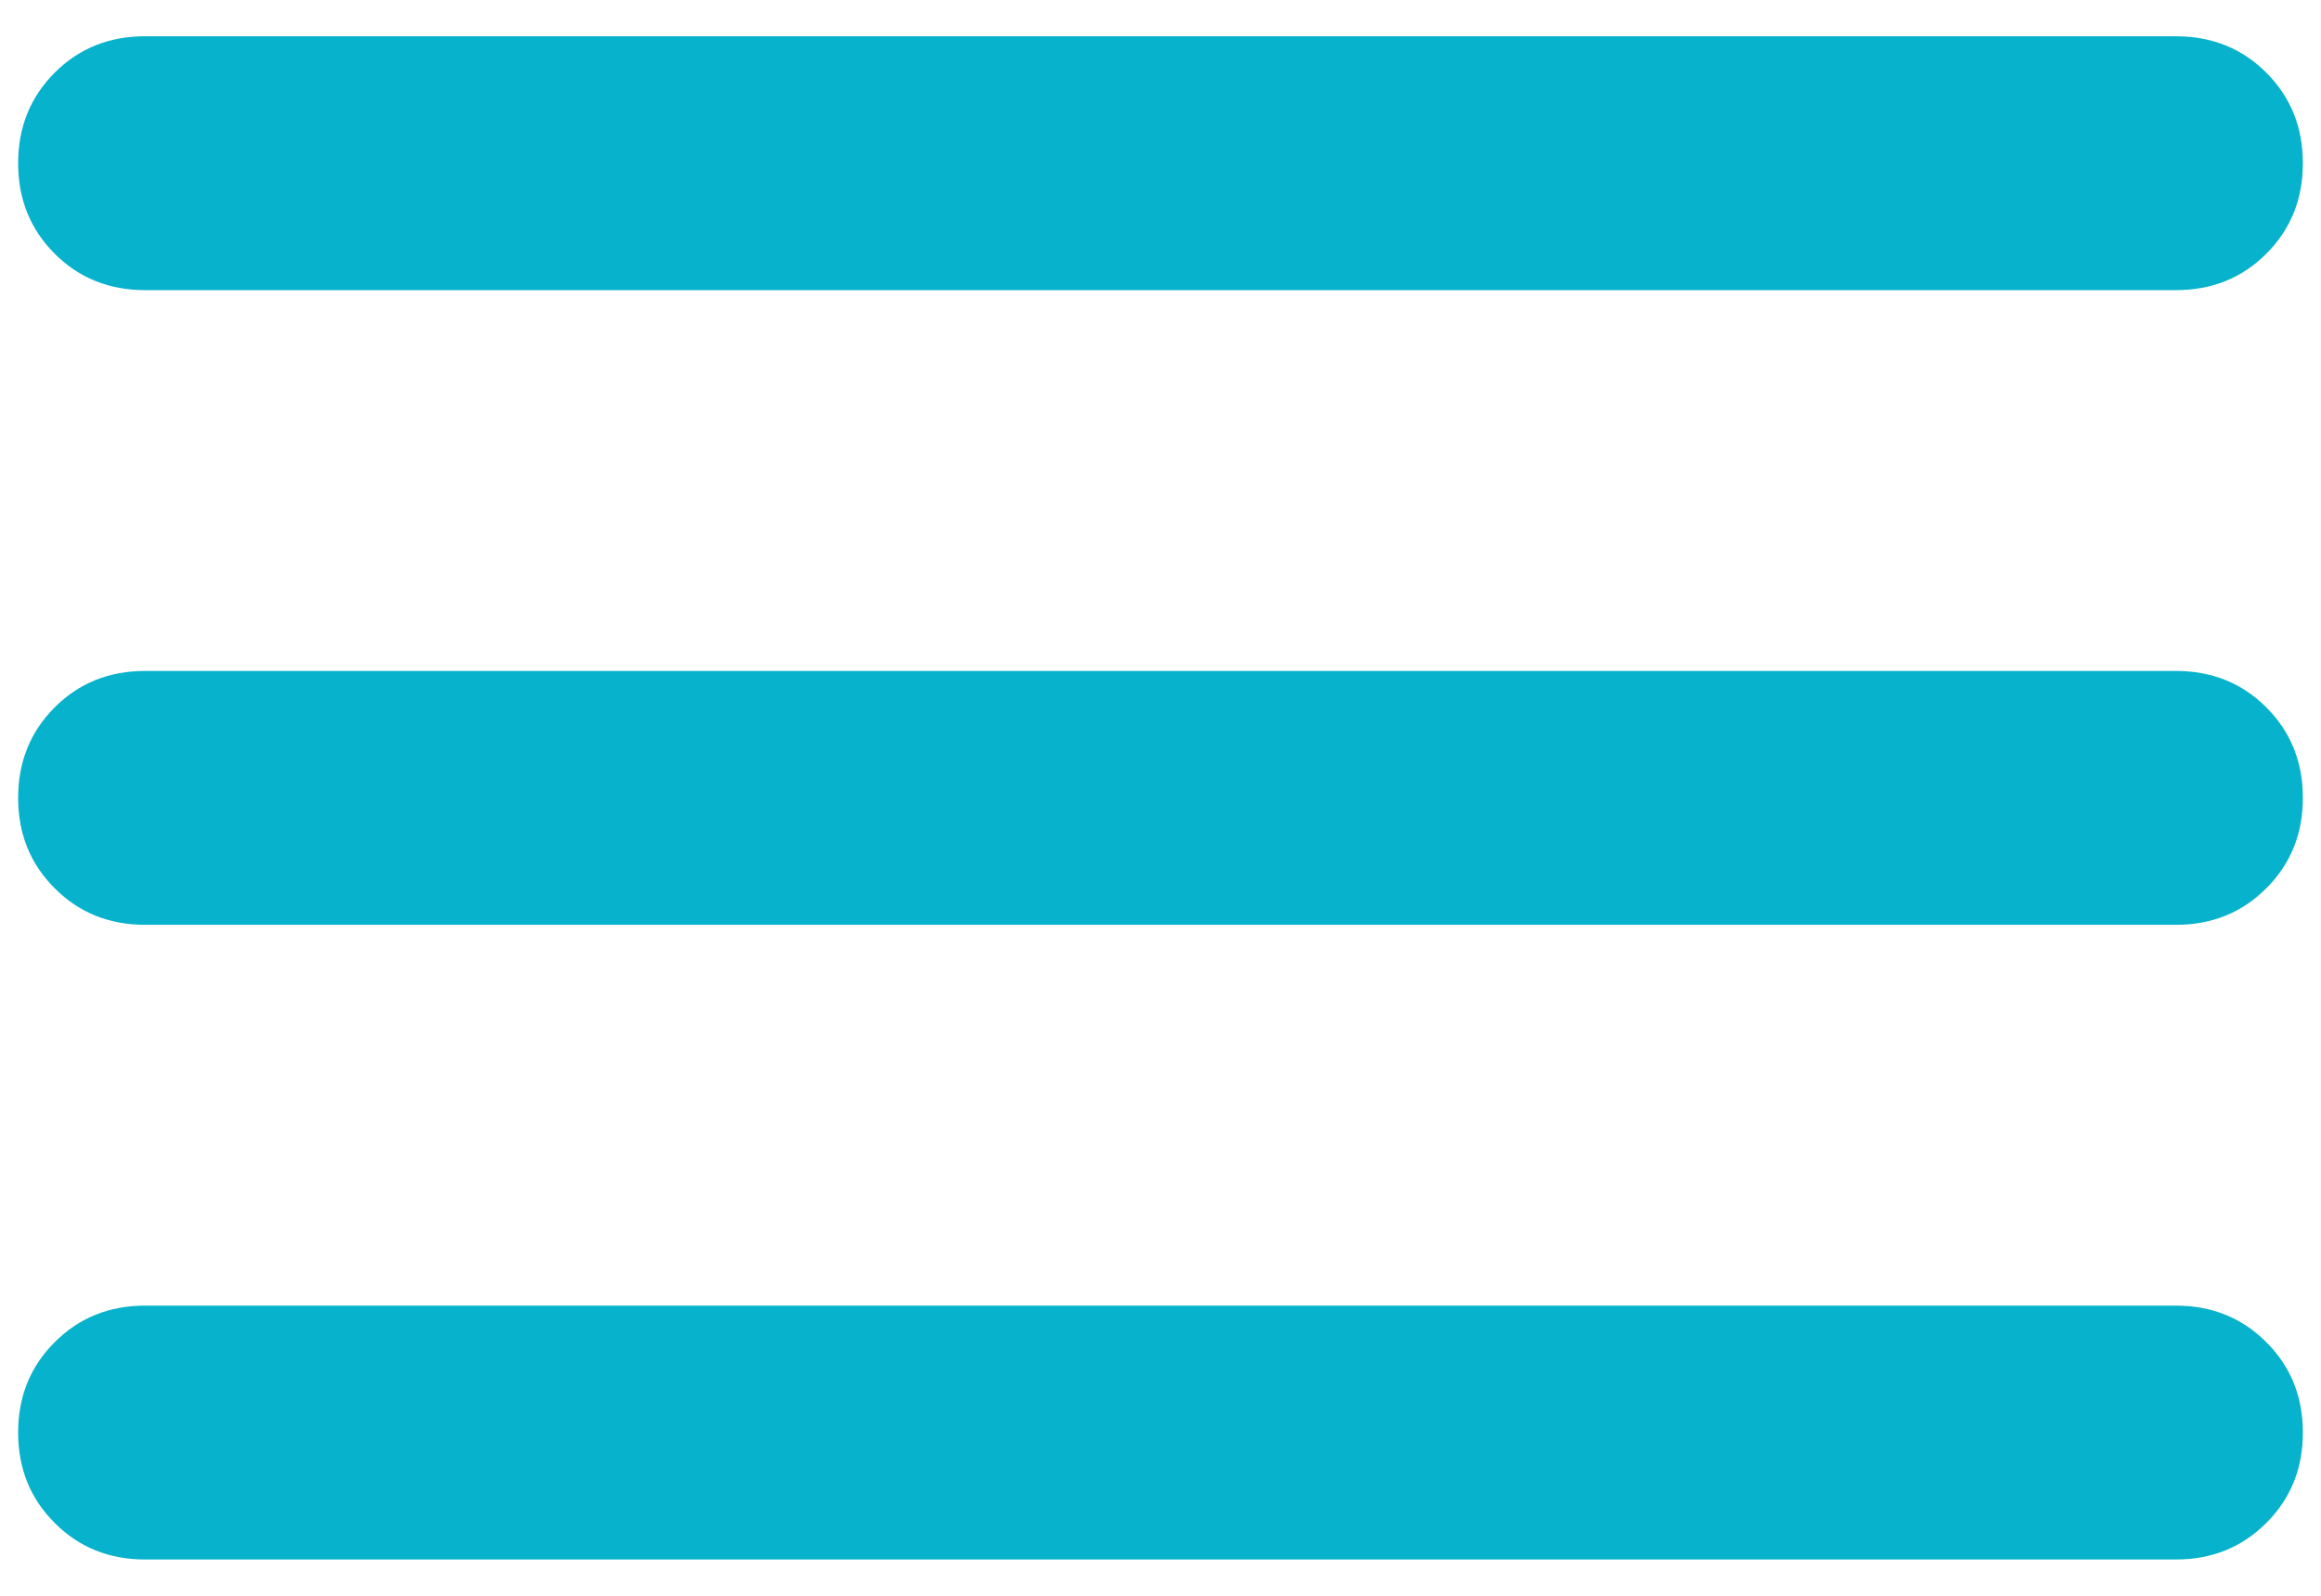 <svg width="32" height="22" viewBox="0 0 32 22" fill="none" xmlns="http://www.w3.org/2000/svg">
<path d="M2 21.5C1.504 21.5 1.089 21.332 0.754 20.996C0.418 20.661 0.25 20.246 0.25 19.75C0.25 19.254 0.418 18.839 0.754 18.504C1.089 18.168 1.504 18 2 18H30C30.496 18 30.911 18.168 31.246 18.504C31.582 18.839 31.75 19.254 31.75 19.75C31.75 20.246 31.582 20.661 31.246 20.996C30.911 21.332 30.496 21.5 30 21.5H2ZM2 12.75C1.504 12.75 1.089 12.582 0.754 12.246C0.418 11.911 0.25 11.496 0.25 11C0.25 10.504 0.418 10.088 0.754 9.752C1.089 9.417 1.504 9.25 2 9.25H30C30.496 9.25 30.911 9.417 31.246 9.752C31.582 10.088 31.75 10.504 31.75 11C31.75 11.496 31.582 11.911 31.246 12.246C30.911 12.582 30.496 12.75 30 12.75H2ZM2 4C1.504 4 1.089 3.833 0.754 3.498C0.418 3.162 0.25 2.746 0.25 2.25C0.25 1.754 0.418 1.338 0.754 1.002C1.089 0.667 1.504 0.5 2 0.5H30C30.496 0.5 30.911 0.667 31.246 1.002C31.582 1.338 31.75 1.754 31.75 2.25C31.75 2.746 31.582 3.162 31.246 3.498C30.911 3.833 30.496 4 30 4H2Z" fill="#07B2CC"/>
</svg>
